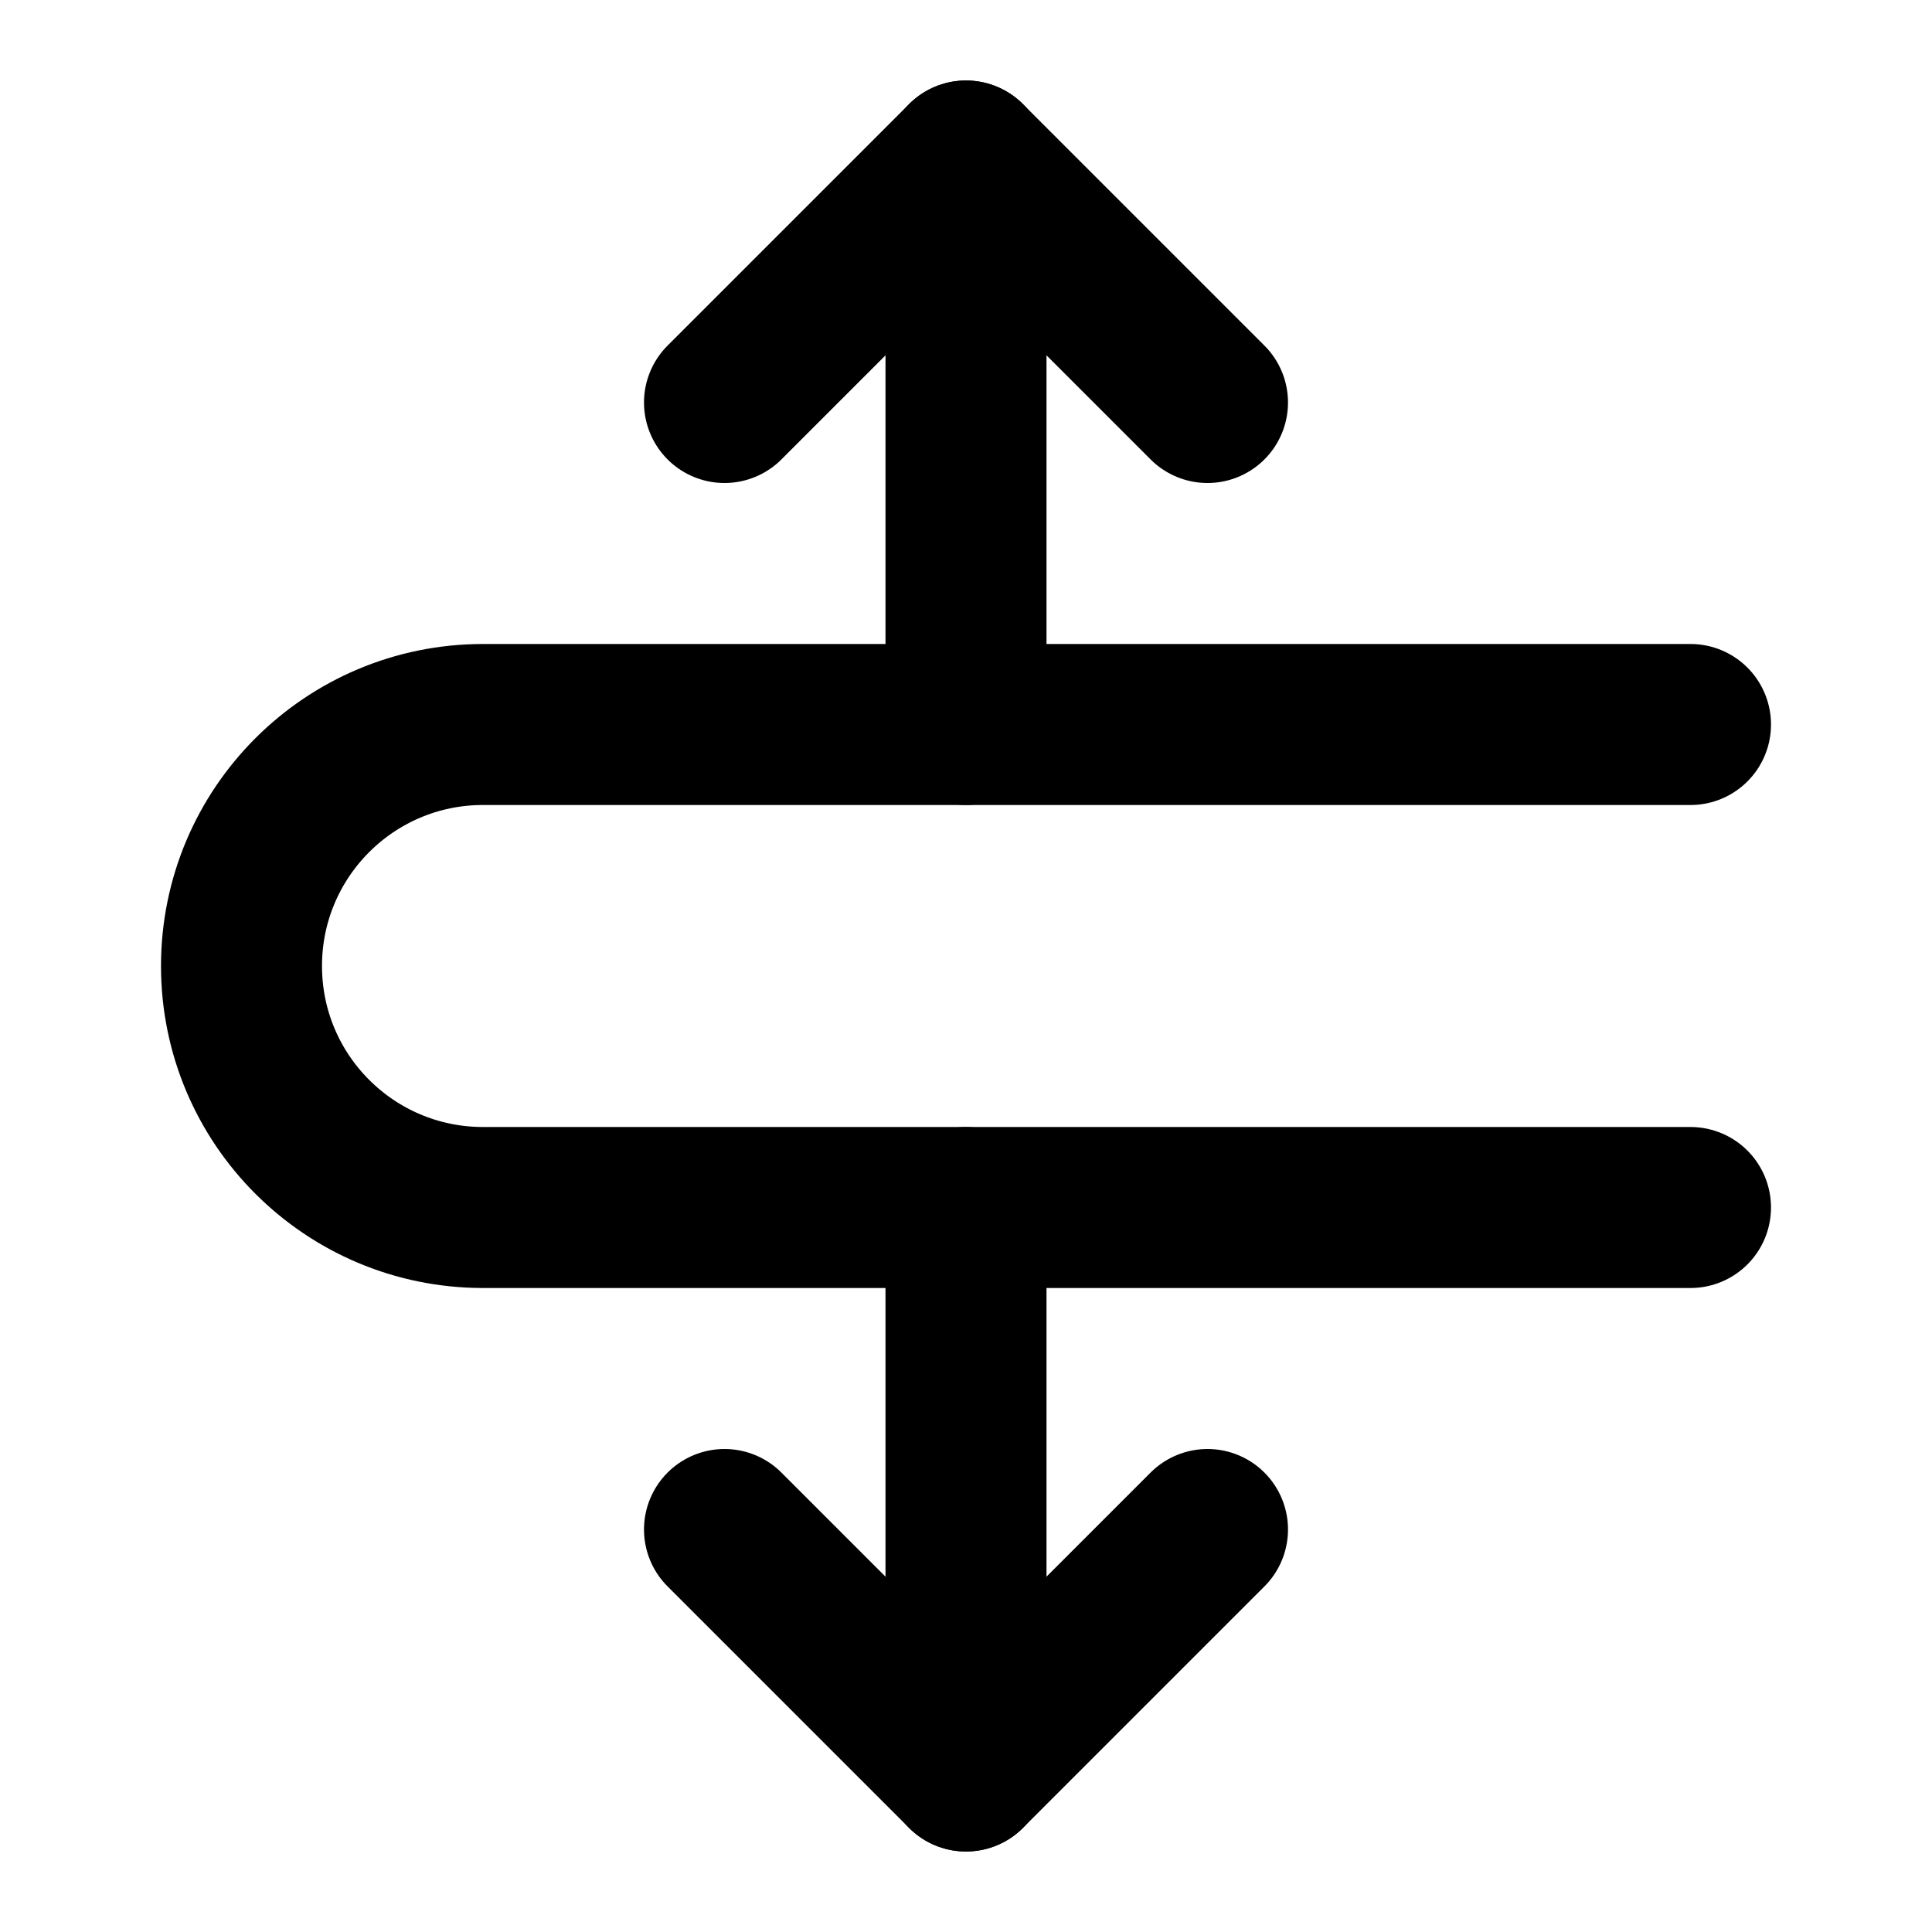 <svg width="24" height="24" viewBox="0 0 24 24" fill="none" xmlns="http://www.w3.org/2000/svg">
<path d="M12 2L12 9" stroke="black" stroke-width="2" stroke-miterlimit="10" stroke-linecap="round" stroke-linejoin="round"/>
<path d="M9 5L12 2L15 5" stroke="black" stroke-width="2" stroke-miterlimit="10" stroke-linecap="round" stroke-linejoin="round"/>
<path d="M12 22L12 15" stroke="black" stroke-width="2" stroke-miterlimit="10" stroke-linecap="round" stroke-linejoin="round"/>
<path d="M9 19L12 22L15 19" stroke="black" stroke-width="2" stroke-miterlimit="10" stroke-linecap="round" stroke-linejoin="round"/>
<path d="M21 15L6 15C4.343 15 3 13.657 3 12C3 10.343 4.343 9 6 9L21 9" stroke="black" stroke-width="2" stroke-miterlimit="10" stroke-linecap="round" stroke-linejoin="round"/>
</svg>
